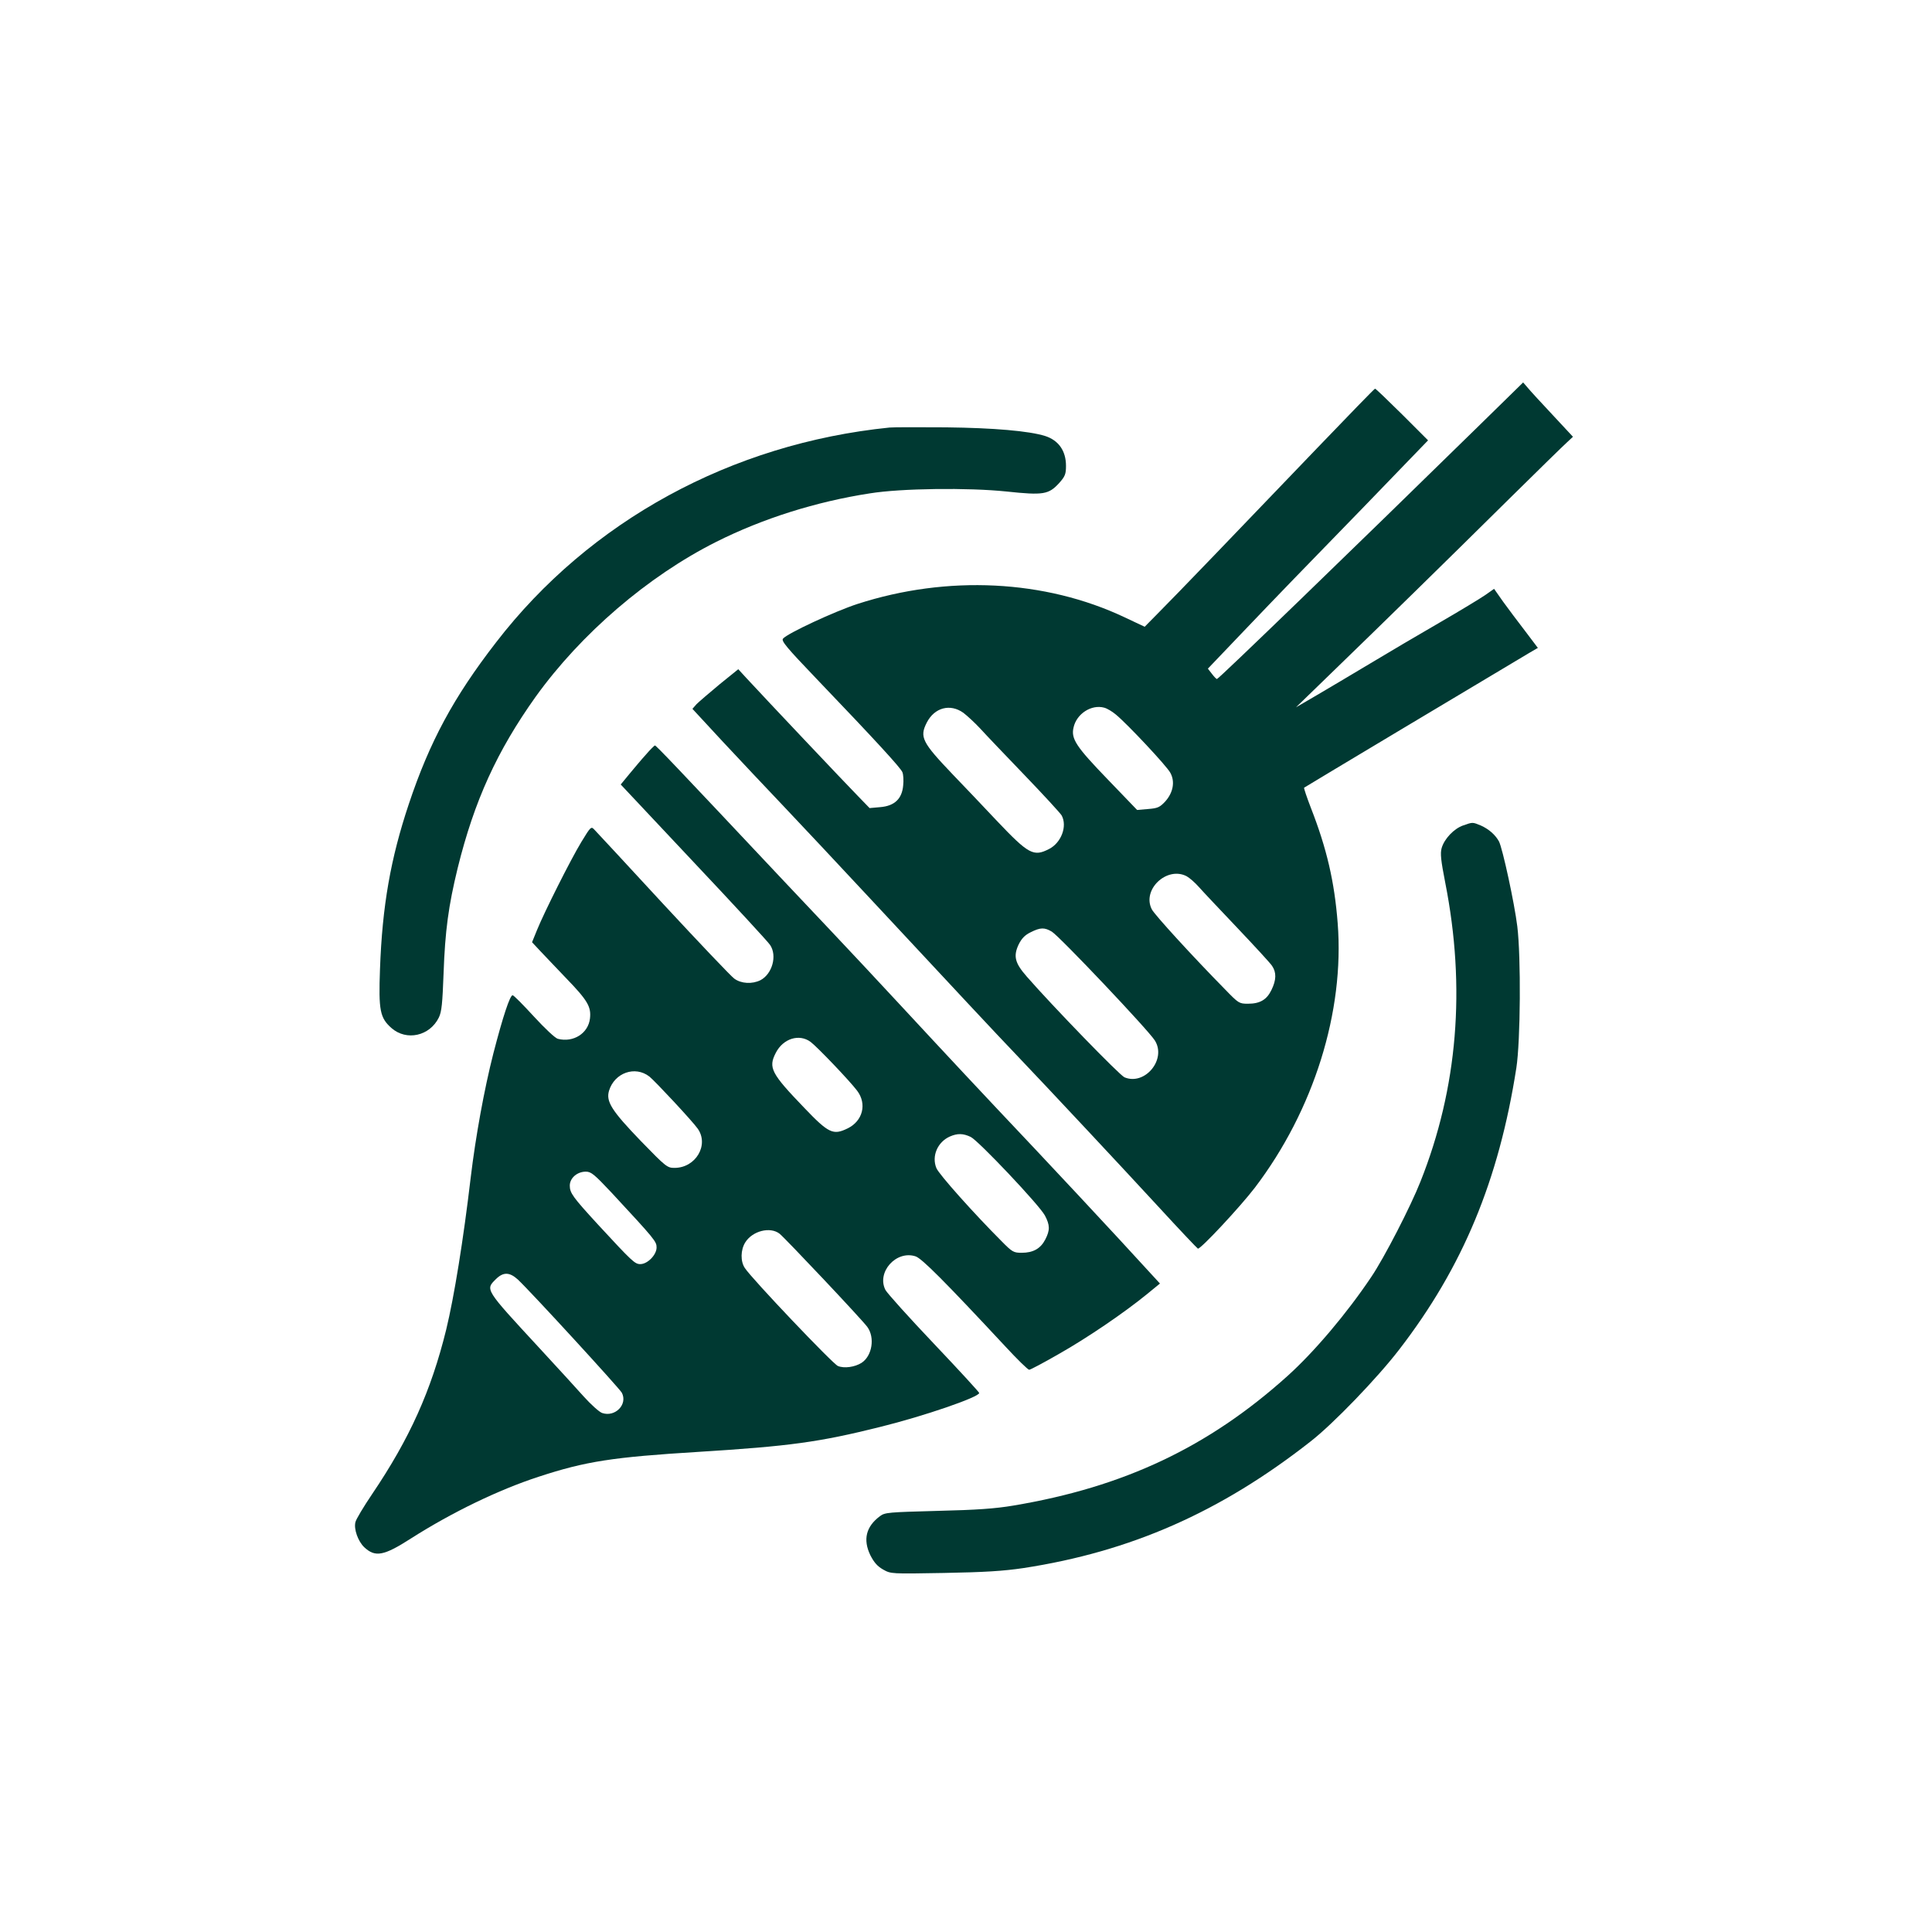 <?xml version="1.0" standalone="no"?>
<!DOCTYPE svg PUBLIC "-//W3C//DTD SVG 20010904//EN"
 "http://www.w3.org/TR/2001/REC-SVG-20010904/DTD/svg10.dtd">
<svg version="1.0" xmlns="http://www.w3.org/2000/svg"
 width="1024pt" height="1024pt" viewBox="0 0 1024 1024"
 preserveAspectRatio="xMidYMid meet">

<g transform="translate(0,1024) scale(0.1,-0.1)"
fill="#003932" stroke="none">
<path d="M7834 7979 c-665 -651 -1376 -1339 -1384 -1338 -3 0 -15 12 -27 28
l-21 27 190 199 c188 197 310 323 638 660 91 94 204 211 252 261 l87 90 -137
137 c-76 75 -140 137 -144 137 -3 0 -140 -141 -304 -312 -412 -430 -757 -789
-844 -876 l-73 -74 -106 50 c-423 200 -940 225 -1416 71 -120 -39 -372 -156
-395 -184 -10 -12 19 -47 177 -212 315 -329 447 -473 456 -496 5 -12 7 -44 4
-70 -6 -71 -46 -109 -122 -115 l-56 -5 -62 64 c-61 62 -496 522 -589 623 l-45
49 -99 -80 c-54 -45 -109 -92 -122 -105 l-22 -25 161 -174 c89 -96 235 -250
324 -344 88 -93 291 -309 450 -480 449 -482 682 -732 781 -835 179 -188 554
-589 753 -805 111 -121 206 -221 210 -223 13 -5 223 220 302 323 312 410 476
934 439 1402 -17 220 -58 396 -142 611 -22 57 -38 105 -36 107 3 3 986 591
1191 713 l48 28 -68 90 c-38 49 -90 119 -117 156 l-47 67 -47 -33 c-26 -18
-135 -84 -242 -146 -107 -62 -274 -160 -370 -218 -96 -58 -224 -133 -283 -168
l-108 -63 203 197 c251 243 568 553 928 909 151 149 289 284 306 299 l31 29
-107 115 c-59 63 -119 128 -132 144 l-25 29 -239 -234z m-1920 -1526 c61 -50
271 -274 289 -309 26 -47 15 -105 -27 -152 -29 -31 -40 -36 -91 -40 l-58 -5
-153 159 c-171 177 -198 218 -184 278 16 73 95 124 163 105 15 -4 42 -20 61
-36z m-808 9 c21 -16 61 -53 89 -83 27 -30 133 -141 234 -246 102 -106 191
-203 198 -215 31 -57 -2 -145 -67 -178 -82 -42 -108 -28 -277 150 -75 80 -180
190 -233 245 -163 171 -177 198 -138 275 41 80 124 102 194 52z m1183 -866
c15 -8 45 -34 66 -58 21 -24 113 -121 204 -217 91 -96 174 -186 183 -200 24
-35 23 -75 -3 -128 -25 -52 -61 -73 -125 -73 -46 0 -50 3 -118 73 -178 181
-376 398 -391 427 -54 104 79 230 184 176z m-714 -294 c42 -26 512 -522 546
-577 63 -100 -53 -240 -161 -195 -26 11 -380 376 -518 534 -63 72 -72 108 -43
170 16 32 33 50 64 65 52 26 73 26 112 3z"/>
<path d="M4715 7974 c-838 -85 -1590 -495 -2086 -1139 -226 -292 -352 -527
-462 -856 -97 -290 -141 -541 -153 -876 -8 -219 0 -258 61 -312 80 -70 203
-42 251 56 15 31 19 74 25 233 8 227 26 359 75 560 88 356 208 619 413 907
241 335 595 639 957 821 247 124 529 213 814 257 167 27 522 31 724 10 197
-21 224 -16 280 45 31 35 36 47 36 91 0 79 -39 135 -110 158 -86 27 -273 43
-525 46 -143 1 -278 1 -300 -1z"/>
<path d="M3424 6241 c-23 -25 -62 -72 -88 -103 l-46 -56 388 -413 c213 -226
395 -423 404 -438 38 -57 11 -153 -51 -186 -44 -22 -102 -19 -139 8 -17 12
-187 191 -378 397 -190 206 -354 383 -364 393 -17 18 -19 16 -69 -66 -58 -96
-196 -371 -235 -467 l-26 -64 43 -46 c23 -25 86 -90 138 -145 114 -118 133
-151 126 -213 -9 -79 -88 -129 -170 -108 -14 3 -69 55 -127 118 -57 62 -107
113 -113 113 -14 0 -51 -111 -102 -308 -49 -192 -94 -441 -120 -657 -39 -332
-88 -634 -130 -807 -80 -325 -194 -578 -392 -871 -46 -68 -86 -135 -89 -149
-10 -37 14 -103 47 -134 58 -54 103 -46 249 48 217 138 463 257 675 326 250
82 393 104 850 132 480 30 636 51 960 132 231 57 525 158 525 180 0 4 -108
122 -241 262 -132 139 -247 267 -256 284 -48 94 57 212 160 178 34 -12 151
-129 476 -478 63 -68 119 -123 126 -123 6 0 76 37 156 83 152 86 347 219 466
316 l71 58 -215 234 c-119 129 -320 344 -447 479 -294 311 -461 490 -716 765
-112 121 -274 294 -360 385 -86 91 -200 212 -255 270 -568 604 -678 720 -684
719 -3 -1 -25 -22 -47 -48z m872 -1523 c36 -27 207 -206 247 -259 53 -70 30
-161 -51 -200 -76 -37 -100 -26 -229 109 -176 183 -192 213 -151 292 39 76
124 102 184 58z m-854 -184 c30 -24 227 -235 256 -276 61 -86 -10 -208 -123
-208 -38 0 -45 5 -178 142 -156 162 -186 210 -169 267 29 95 138 134 214 75z
m1703 -320 c40 -19 362 -359 393 -416 27 -51 28 -78 2 -128 -25 -48 -64 -70
-125 -70 -43 0 -50 4 -108 63 -141 141 -331 353 -344 386 -26 63 6 138 71 167
41 18 71 17 111 -2z m-1903 -296 c230 -248 238 -258 238 -290 0 -39 -48 -88
-86 -88 -29 0 -42 12 -224 209 -134 146 -150 168 -150 207 0 40 39 74 85 74
28 0 45 -14 137 -112z m890 -217 c31 -25 436 -454 465 -494 41 -56 26 -153
-30 -190 -36 -23 -93 -31 -126 -17 -27 11 -456 462 -493 519 -24 35 -23 96 2
136 38 61 132 85 182 46z m-1387 -243 c74 -70 537 -575 551 -600 32 -62 -36
-131 -105 -107 -16 6 -59 45 -97 87 -38 42 -143 158 -235 257 -292 316 -287
309 -230 366 39 38 72 37 116 -3z"/>
<path d="M7755 5865 c-49 -17 -100 -71 -114 -120 -8 -29 -4 -65 19 -183 110
-557 66 -1089 -131 -1584 -51 -130 -193 -406 -261 -506 -130 -194 -302 -397
-444 -525 -419 -377 -867 -589 -1454 -687 -95 -16 -192 -23 -402 -28 -258 -7
-278 -8 -304 -28 -74 -55 -91 -124 -51 -207 20 -39 38 -59 68 -76 41 -23 42
-23 322 -18 217 4 314 10 422 26 567 87 1043 296 1520 670 120 93 355 337 471
488 337 437 528 897 621 1493 22 143 25 587 5 750 -15 123 -78 413 -97 450
-19 35 -54 66 -97 85 -44 18 -42 18 -93 0z"/>
</g>
</svg>
